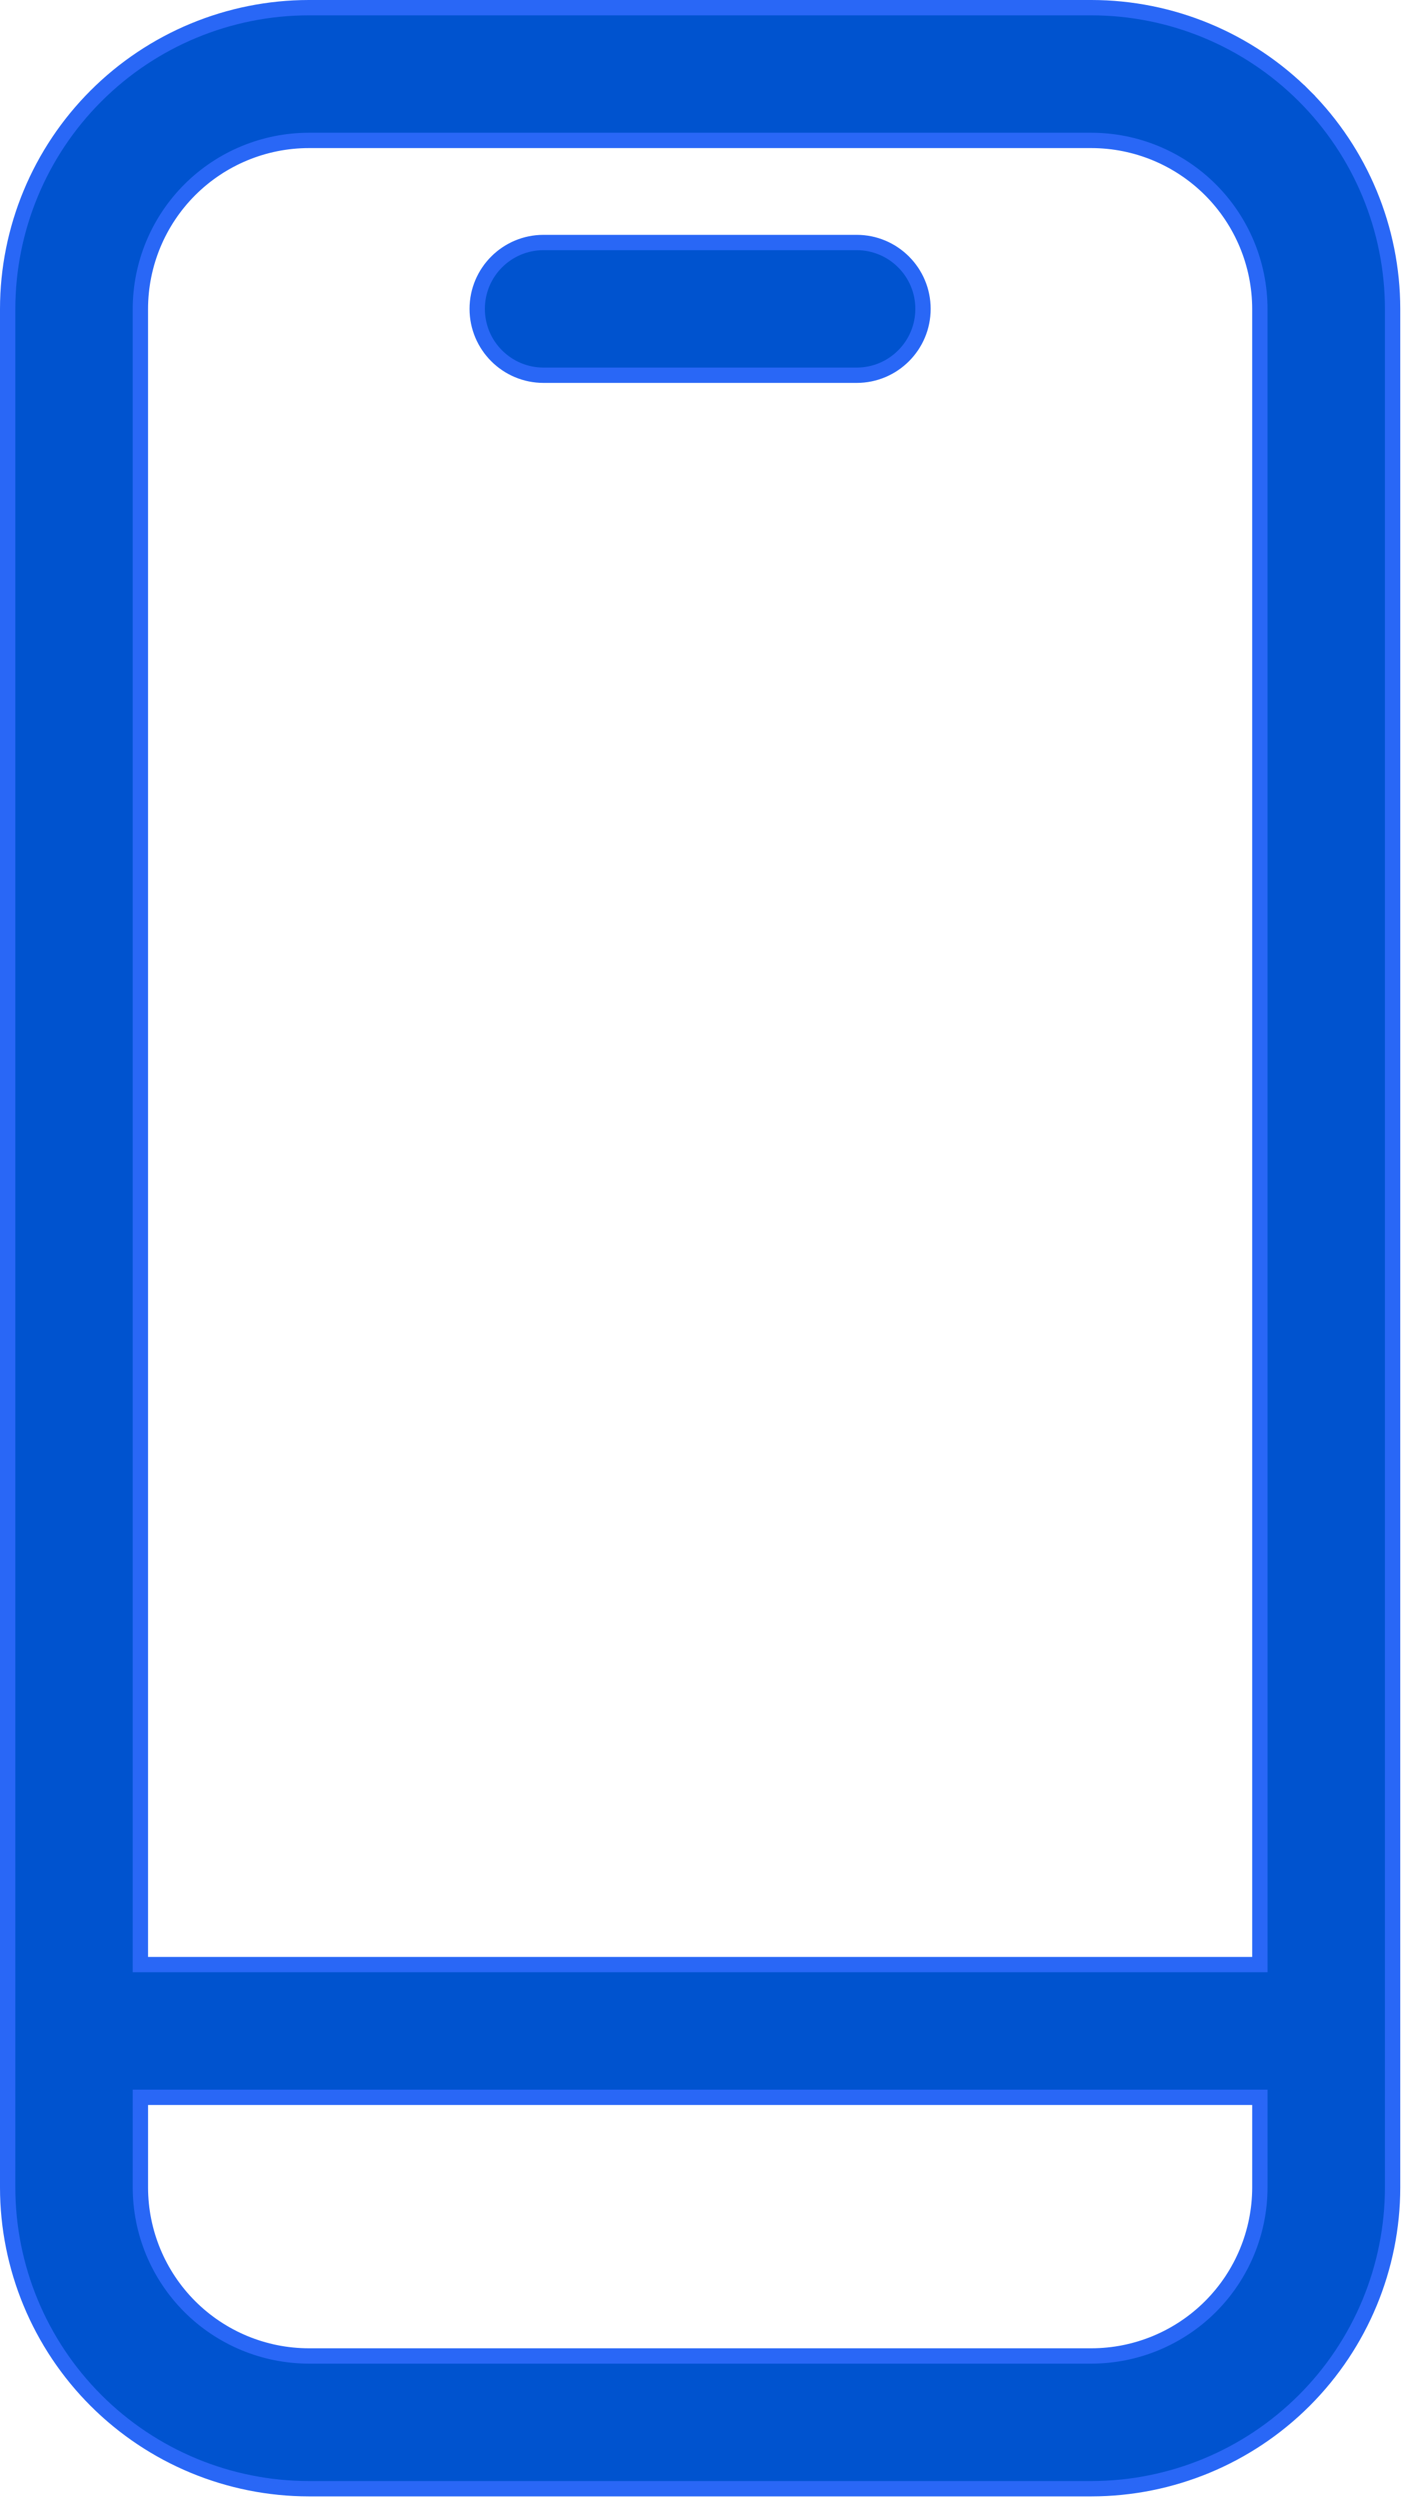 <?xml version="1.0" encoding="UTF-8"?> <svg xmlns="http://www.w3.org/2000/svg" width="366" height="652" viewBox="0 0 366 652" fill="none"> <path d="M284.725 2H284.723L80.563 2L80.561 2C59.734 2.021 39.763 10.305 25.034 25.034L25.034 25.034C10.305 39.763 2.022 59.734 2 80.561V80.563L2 570.563L2 570.565C2.021 591.392 10.305 611.362 25.034 626.092C39.763 640.821 59.734 649.103 80.561 649.125H80.563H284.723H284.725C305.552 649.104 325.522 640.82 340.252 626.092C354.981 611.362 363.263 591.392 363.285 570.565V570.563V80.563V80.561C363.264 59.734 354.98 39.763 340.252 25.034L338.837 26.448L340.252 25.034C325.522 10.305 305.552 2.022 284.725 2ZM328.66 570.557C328.645 582.205 324.012 593.375 315.776 601.616C307.536 609.85 296.366 614.483 284.719 614.499H80.564C68.916 614.484 57.746 609.851 49.506 601.615C41.271 593.375 36.638 582.205 36.623 570.557V547.039H328.662L328.66 570.557ZM328.66 512.415H36.62V80.564C36.635 68.917 41.268 57.747 49.503 49.507C57.743 41.271 68.913 36.638 80.561 36.623H284.716C296.363 36.638 307.533 41.27 315.773 49.506C324.009 57.746 328.642 68.916 328.657 80.564L328.66 512.415ZM223.469 63.251H141.803C132.24 63.251 124.491 71 124.491 80.562C124.491 90.125 132.24 97.874 141.803 97.874H223.469C233.032 97.874 240.781 90.125 240.781 80.562C240.781 71 233.032 63.251 223.469 63.251Z" fill="#0053CF" stroke="#2967F6" stroke-width="4"></path> </svg> 